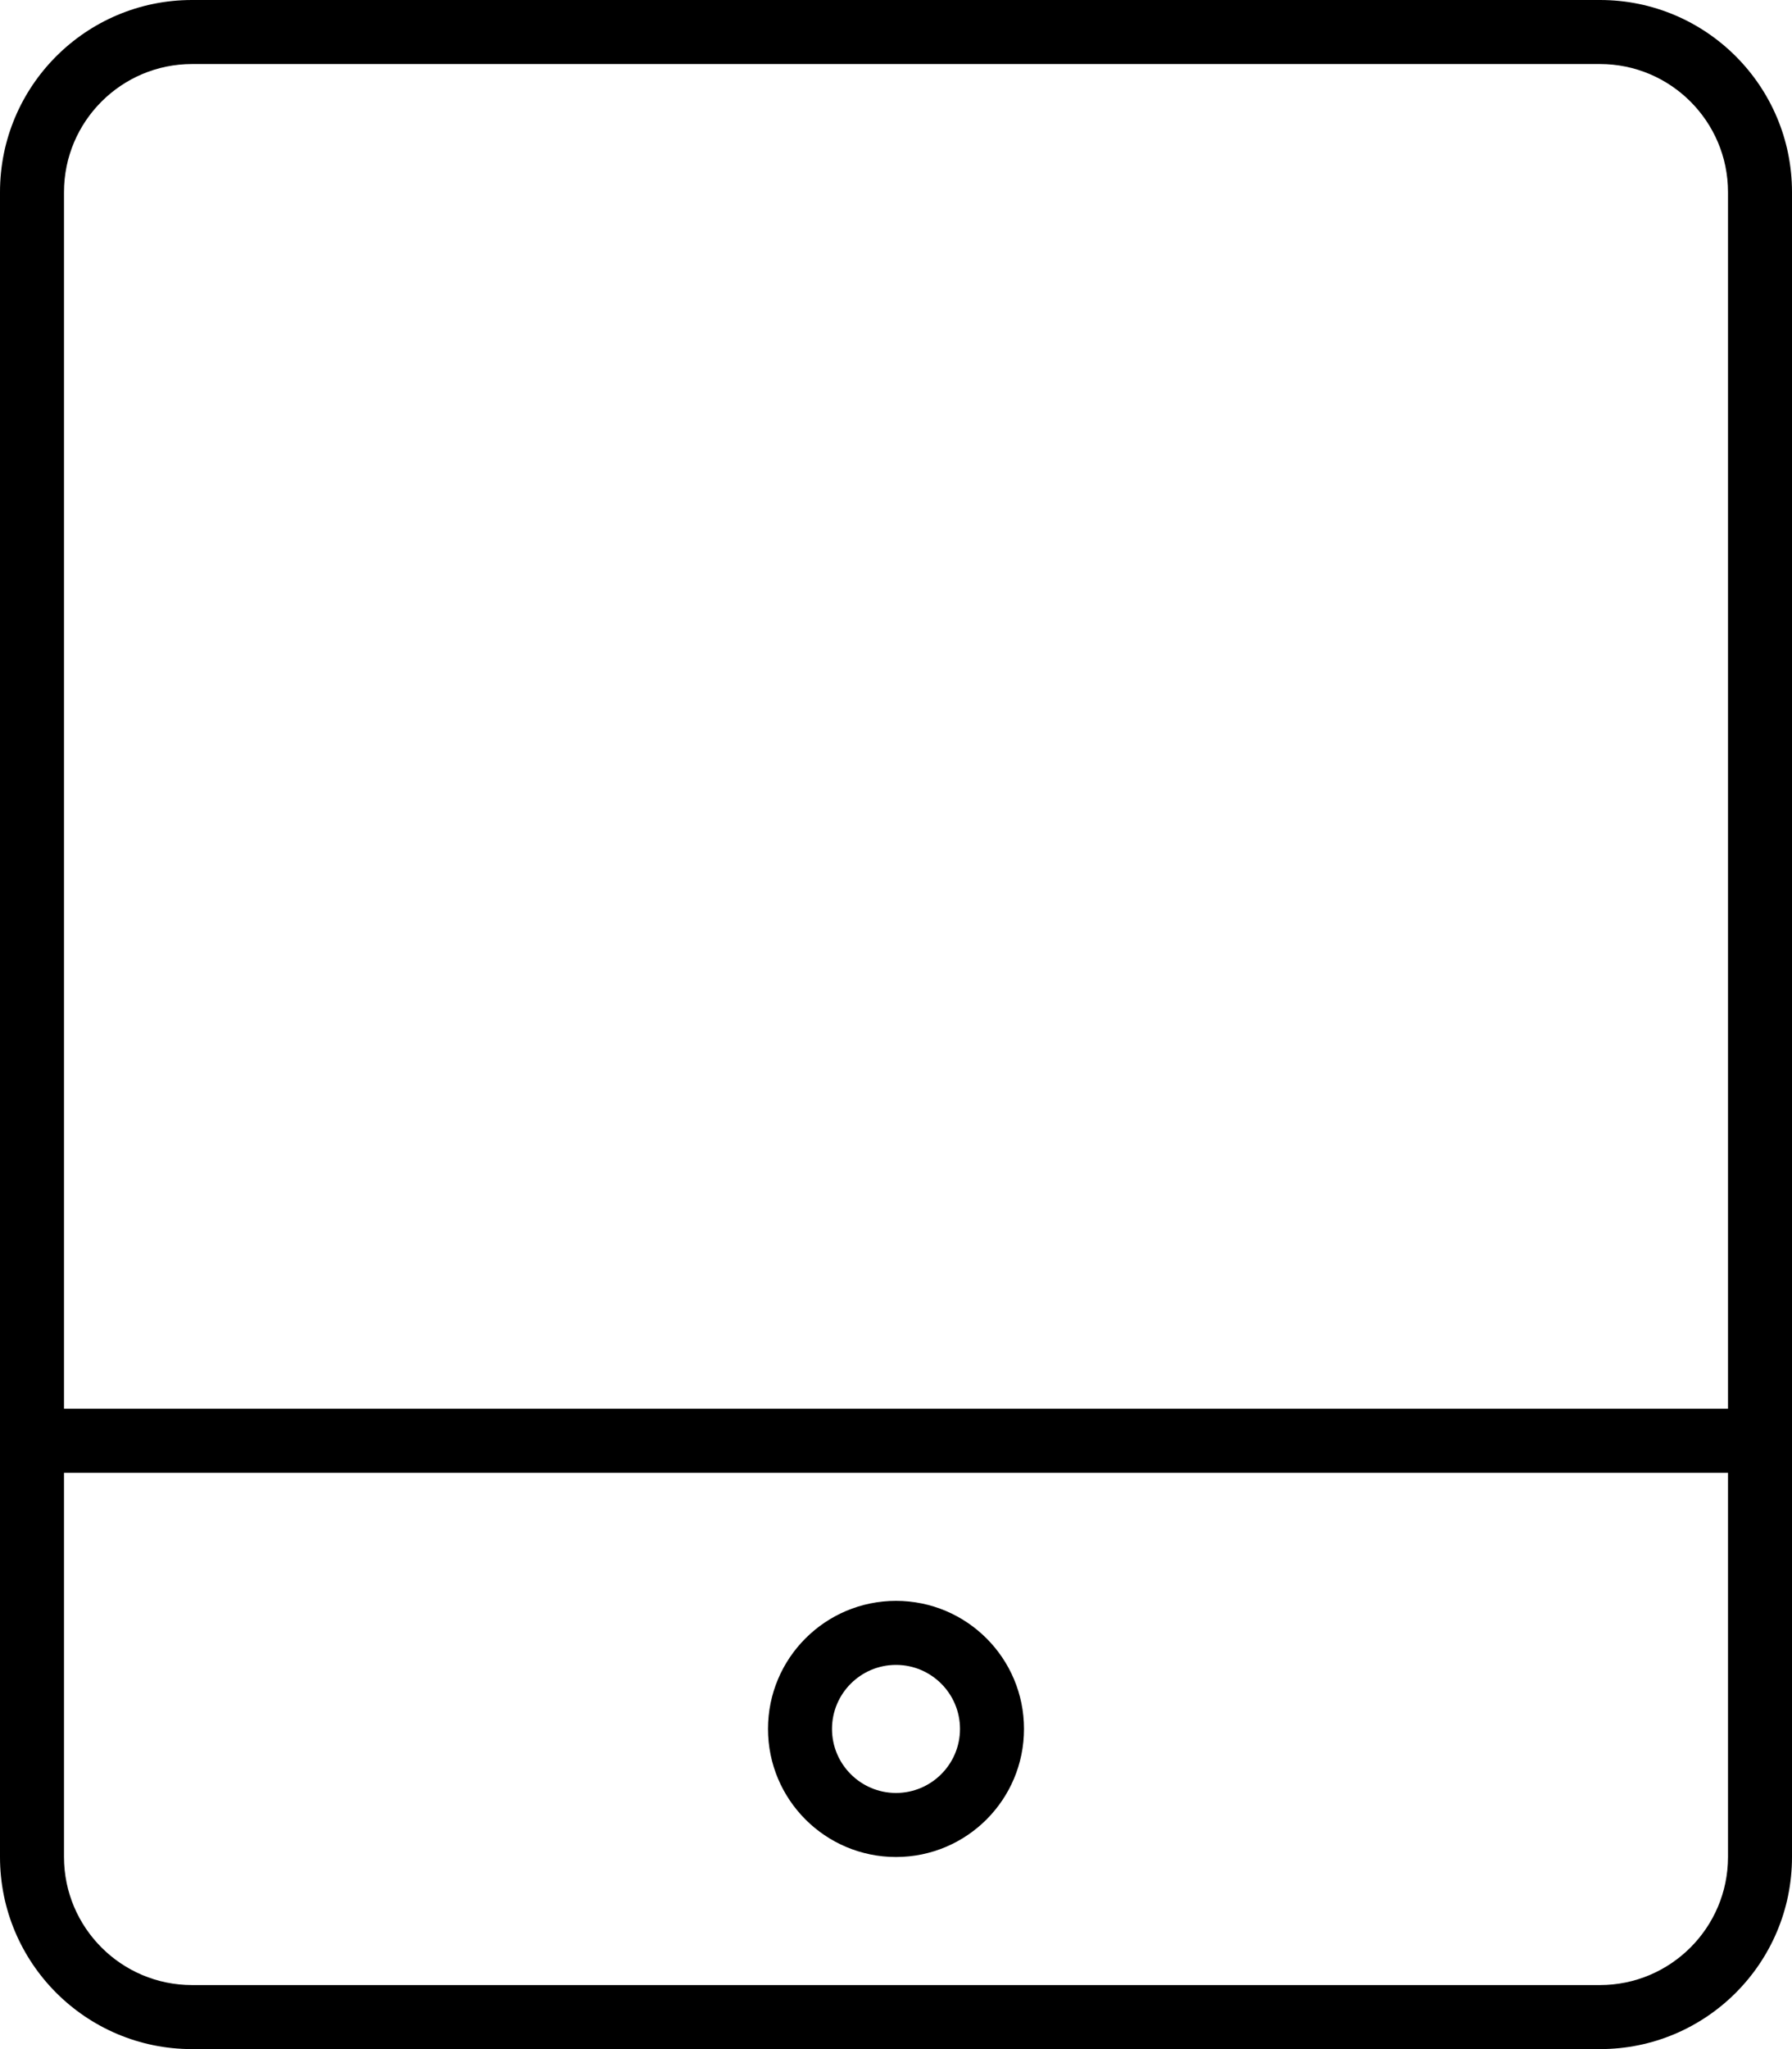 <svg xmlns="http://www.w3.org/2000/svg" viewBox="0 0 448 512"><!-- Font Awesome Pro 6.0.0-alpha2 by @fontawesome - https://fontawesome.com License - https://fontawesome.com/license (Commercial License) --><path d="M400 0H48C21.5 0 0 21.5 0 48V464C0 490.5 21.5 512 48 512H400C426.5 512 448 490.5 448 464V48C448 21.5 426.5 0 400 0ZM432 464C432 481.645 417.645 496 400 496H48C30.355 496 16 481.645 16 464V368H432V464ZM432 352H16V48C16 30.355 30.355 16 48 16H400C417.645 16 432 30.355 432 48V352ZM224 464C241.674 464 256 449.672 256 432S241.674 400 224 400C206.328 400 192 414.328 192 432S206.328 464 224 464ZM224 416C232.822 416 240 423.176 240 432S232.822 448 224 448S208 440.824 208 432S215.178 416 224 416Z"/></svg>